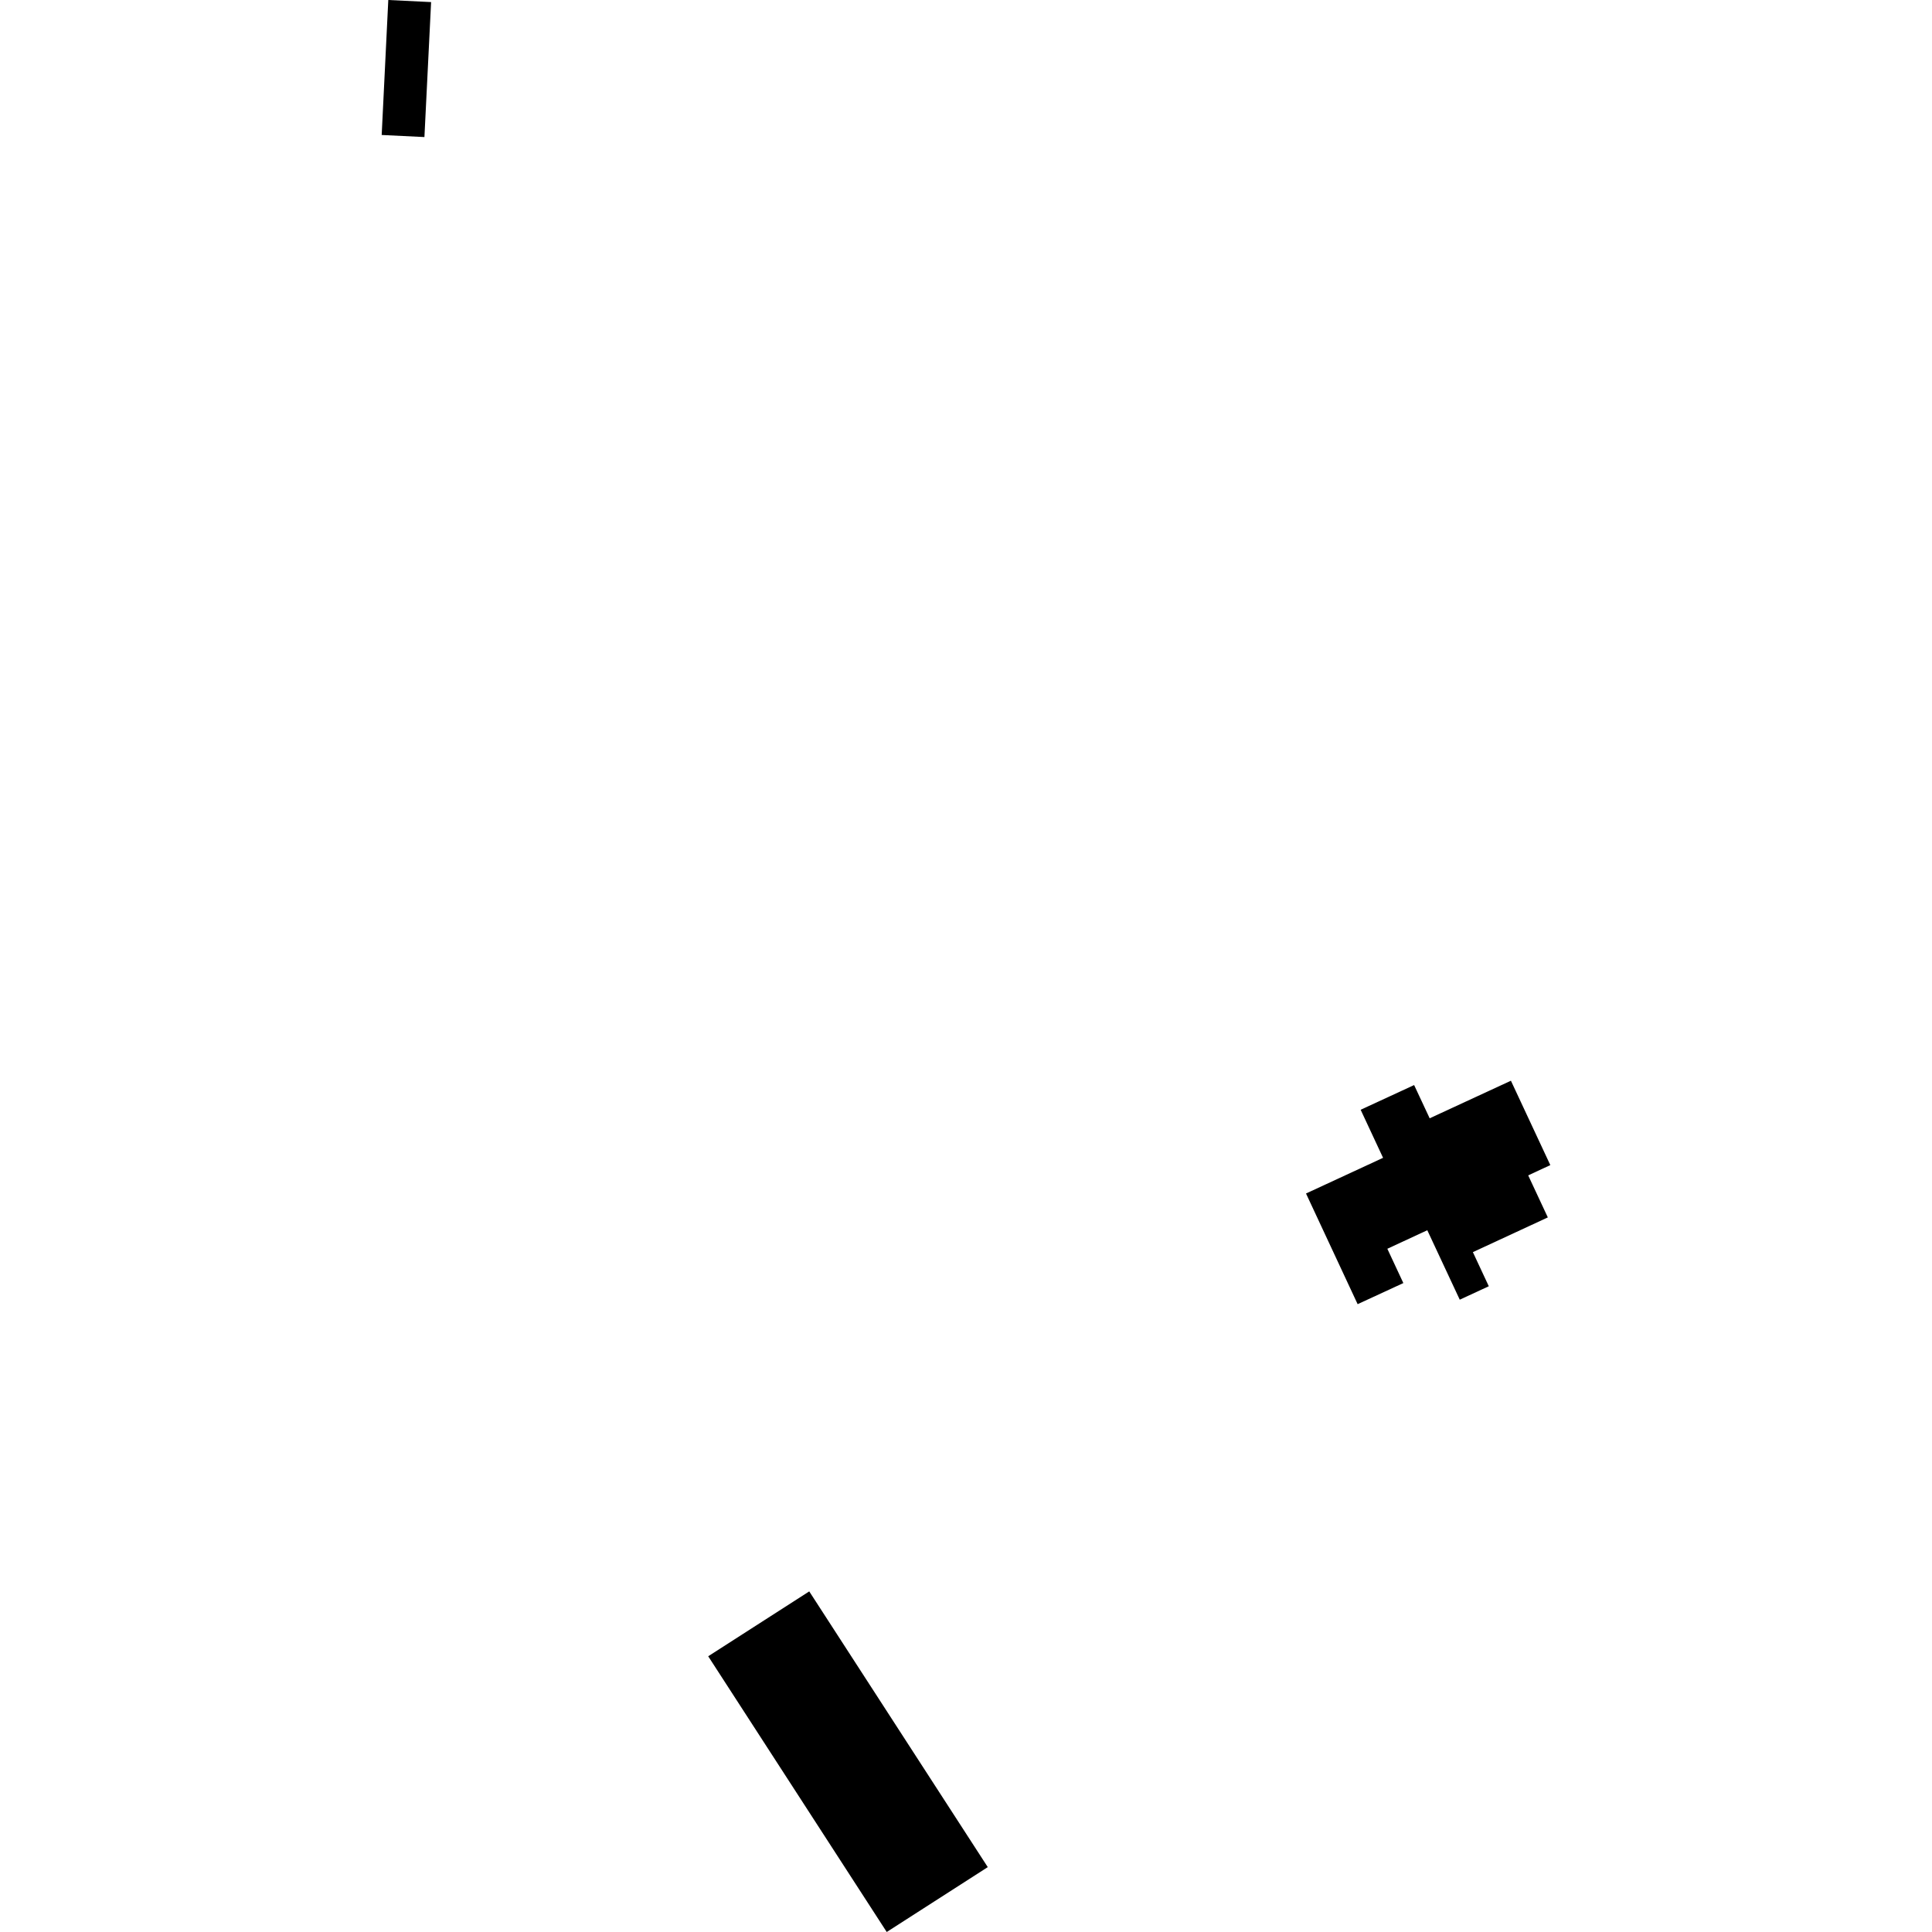 <?xml version="1.0" encoding="utf-8" standalone="no"?>
<!DOCTYPE svg PUBLIC "-//W3C//DTD SVG 1.1//EN"
  "http://www.w3.org/Graphics/SVG/1.1/DTD/svg11.dtd">
<!-- Created with matplotlib (https://matplotlib.org/) -->
<svg height="288pt" version="1.1" viewBox="0 0 288 288" width="288pt" xmlns="http://www.w3.org/2000/svg" xmlns:xlink="http://www.w3.org/1999/xlink">
 <defs>
  <style type="text/css">
*{stroke-linecap:butt;stroke-linejoin:round;}
  </style>
 </defs>
 <g id="figure_1">
  <g id="patch_1">
   <path d="M 0 288 
L 288 288 
L 288 0 
L 0 0 
z
" style="fill:none;opacity:0;"/>
  </g>
  <g id="axes_1">
   <g id="PatchCollection_1">
    <path clip-path="url(#pd442b8749e)" d="M 57.882 0 
L 64.264 0.31 
L 63.268 20.431 
L 56.897 20.121 
L 57.882 0 
"/>
    <path clip-path="url(#pd442b8749e)" d="M 202.83 165.431 
L 210.801 161.748 
L 213.118 166.703 
L 225.23 161.102 
L 231.103 173.678 
L 227.807 175.215 
L 230.732 181.477 
L 219.559 186.654 
L 221.932 191.739 
L 217.603 193.742 
L 212.765 183.389 
L 206.809 186.153 
L 209.194 191.265 
L 202.381 194.411 
L 194.685 177.913 
L 206.172 172.595 
L 202.83 165.431 
"/>
    <path clip-path="url(#pd442b8749e)" d="M 105.571 246.897 
L 120.633 237.226 
L 147.246 278.329 
L 132.183 288 
L 105.571 246.897 
"/>
   </g>
  </g>
 </g>
 <defs>
  <clipPath id="pd442b8749e">
   <rect height="288" width="174.206" x="56.897" y="0"/>
  </clipPath>
 </defs>
</svg>
